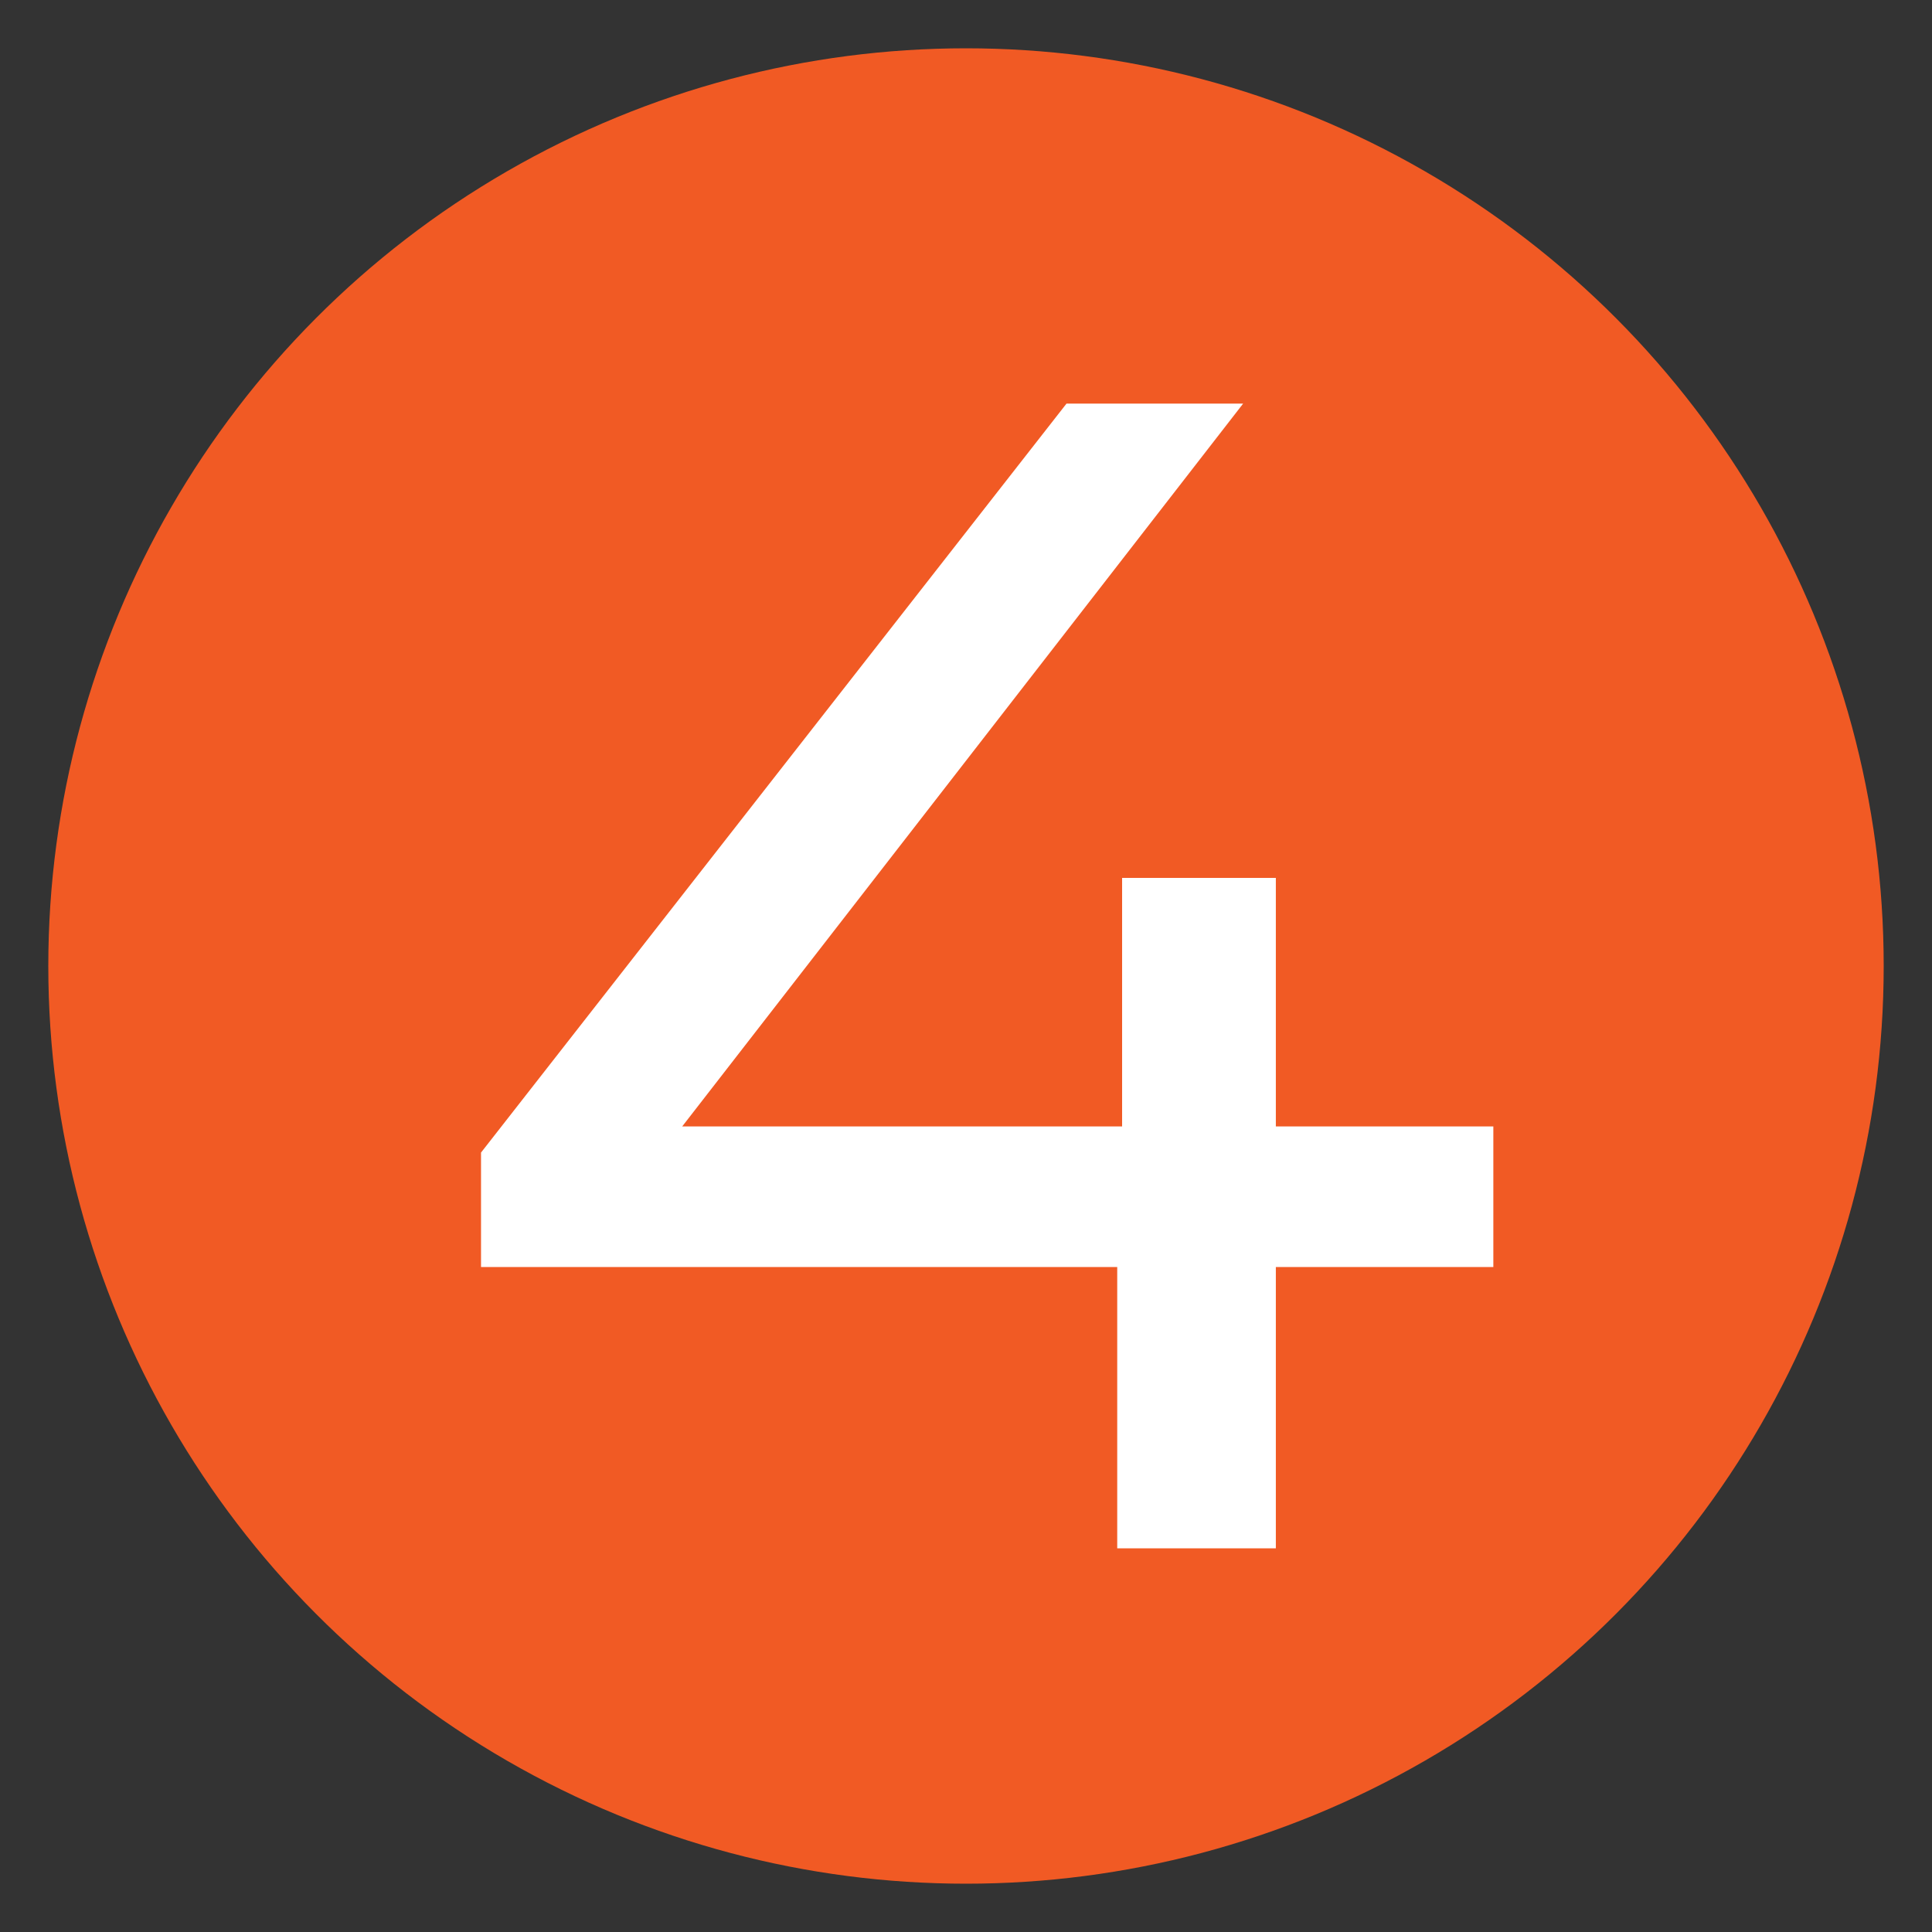 <?xml version="1.0" encoding="UTF-8"?>
<svg id="Calque_1" data-name="Calque 1" xmlns="http://www.w3.org/2000/svg" viewBox="0 0 40 40">
  <rect x="0" y="0" width="40" height="40" fill="#333333" stroke="none"/>
  <defs>
    <style>
      .cls-1 {
        fill: #f15a24;
      }

      .cls-1, .cls-2 {
        stroke-width: 0px;
      }

      .cls-2 {
        fill: #fff;
      }
    </style>
  </defs>
  <circle class="cls-1" cx="20" cy="20" r="19"/>
  <path class="cls-2" d="M30.918,26.233h-4.503v5.824h-3.284v-5.824h-13.172v-2.37l12.122-15.507h3.657l-11.614,14.966h9.108v-5.146h3.183v5.146h4.503v2.911Z"/>
</svg>